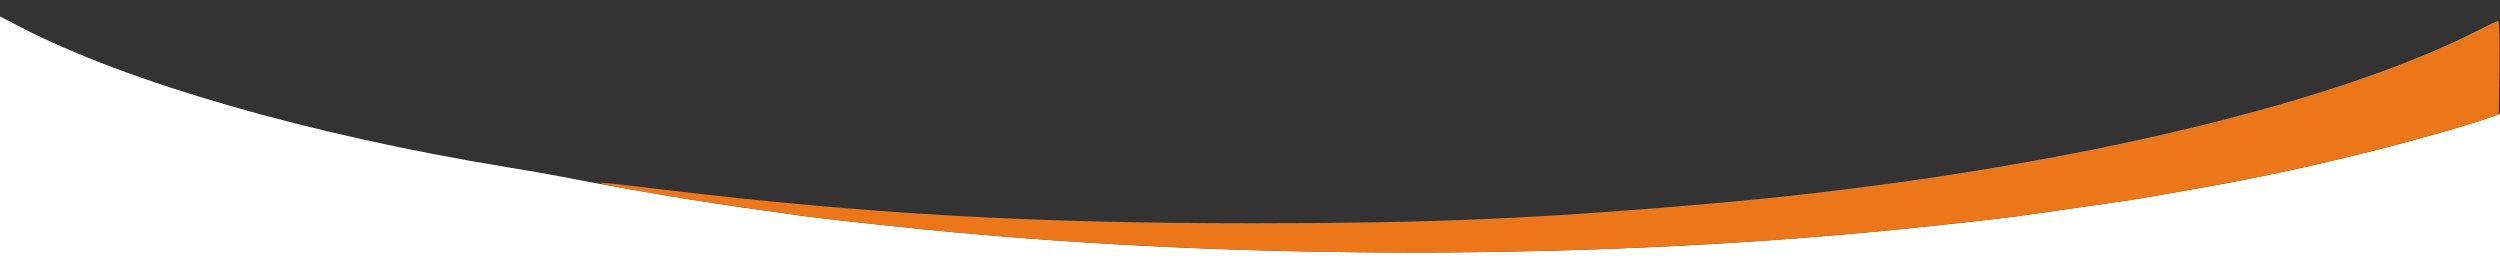 <?xml version="1.0" encoding="utf-8"?>
<!-- Generator: Adobe Illustrator 15.0.0, SVG Export Plug-In . SVG Version: 6.00 Build 0)  -->
<!DOCTYPE svg PUBLIC "-//W3C//DTD SVG 1.1//EN" "http://www.w3.org/Graphics/SVG/1.1/DTD/svg11.dtd">
<svg version="1.1" id="svg" xmlns="http://www.w3.org/2000/svg" xmlns:xlink="http://www.w3.org/1999/xlink" x="0px" y="0px"
	 width="1000px" height="106px" viewBox="0 36.697 1000 106" enable-background="new 0 36.697 1000 106"
	 xml:space="preserve" preserveAspectRatio="xMinYMax" meetOrSlice="meet">
<rect x="0" y="36.697" width="1000" height="106" fill="#333333" stroke="none"/>
<g id="svg_1_" style="width:100%;">
	<path id="path1" fill="#FFFFFF" d="M0,107.143V143h500h500v-16.405V82.191l-5.249,1.875c-7.9,2.826-34.565,10.339-49.251,13.879
		c-23.103,5.567-24.821,5.962-37.5,8.572c-12.995,2.678-18.057,3.64-31.498,5.979c-4.402,0.766-11.826,2.07-16.502,2.897
		c-7.354,1.301-17.803,2.835-51.499,7.57c-3.851,0.541-11.501,1.473-16.999,2.07c-5.501,0.594-14.051,1.521-19.002,2.058
		c-130.881,14.149-285.117,14.149-415.999,0c-4.951-0.536-13.501-1.457-19.001-2.051c-5.5-0.592-13.149-1.526-17-2.077
		c-3.85-0.55-10.149-1.432-13.999-1.959c-12.788-1.758-28.894-4.191-37.5-5.661c-22.6-3.864-31.726-5.508-43-7.733
		c-4.126-0.813-14.512-2.627-23.081-4.029C123.803,90.643,51.054,69.705,8.249,47.552L0,43.286V107.143"/>
	<path id="path2" fill="#EB771A" d="M991.886,48.496c-62.38,32.029-181.869,58.913-310.886,69.939
		C612.851,124.262,571.474,126,500.942,126c-88.84,0-154.387-3.737-235.442-13.43c-6.599-0.787-14.7-1.753-18-2.14
		c-8.945-1.056-11.452-0.887,4.045,1.978c4.924,0.814,12.781,2.137,17.456,2.937c8.604,1.47,24.707,3.9,37.5,5.661
		c3.85,0.527,10.149,1.409,13.999,1.959c3.85,0.551,11.499,1.485,17,2.077c5.5,0.594,14.05,1.515,19.001,2.051
		c130.881,14.149,285.118,14.149,415.999,0c4.951-0.536,13.501-1.464,19.002-2.058c5.498-0.598,13.148-1.529,16.999-2.07
		c33.696-4.735,44.146-6.27,51.499-7.57c4.676-0.827,12.1-2.132,16.502-2.897c19.304-3.362,30.979-5.704,50.498-10.142
		c23.441-5.328,53.708-13.506,68.5-18.511l4-1.353l0.273-18.745c0.15-10.312-0.076-18.725-0.501-18.697
		C998.847,45.075,995.525,46.628,991.886,48.496"/>
</g>
</svg>
